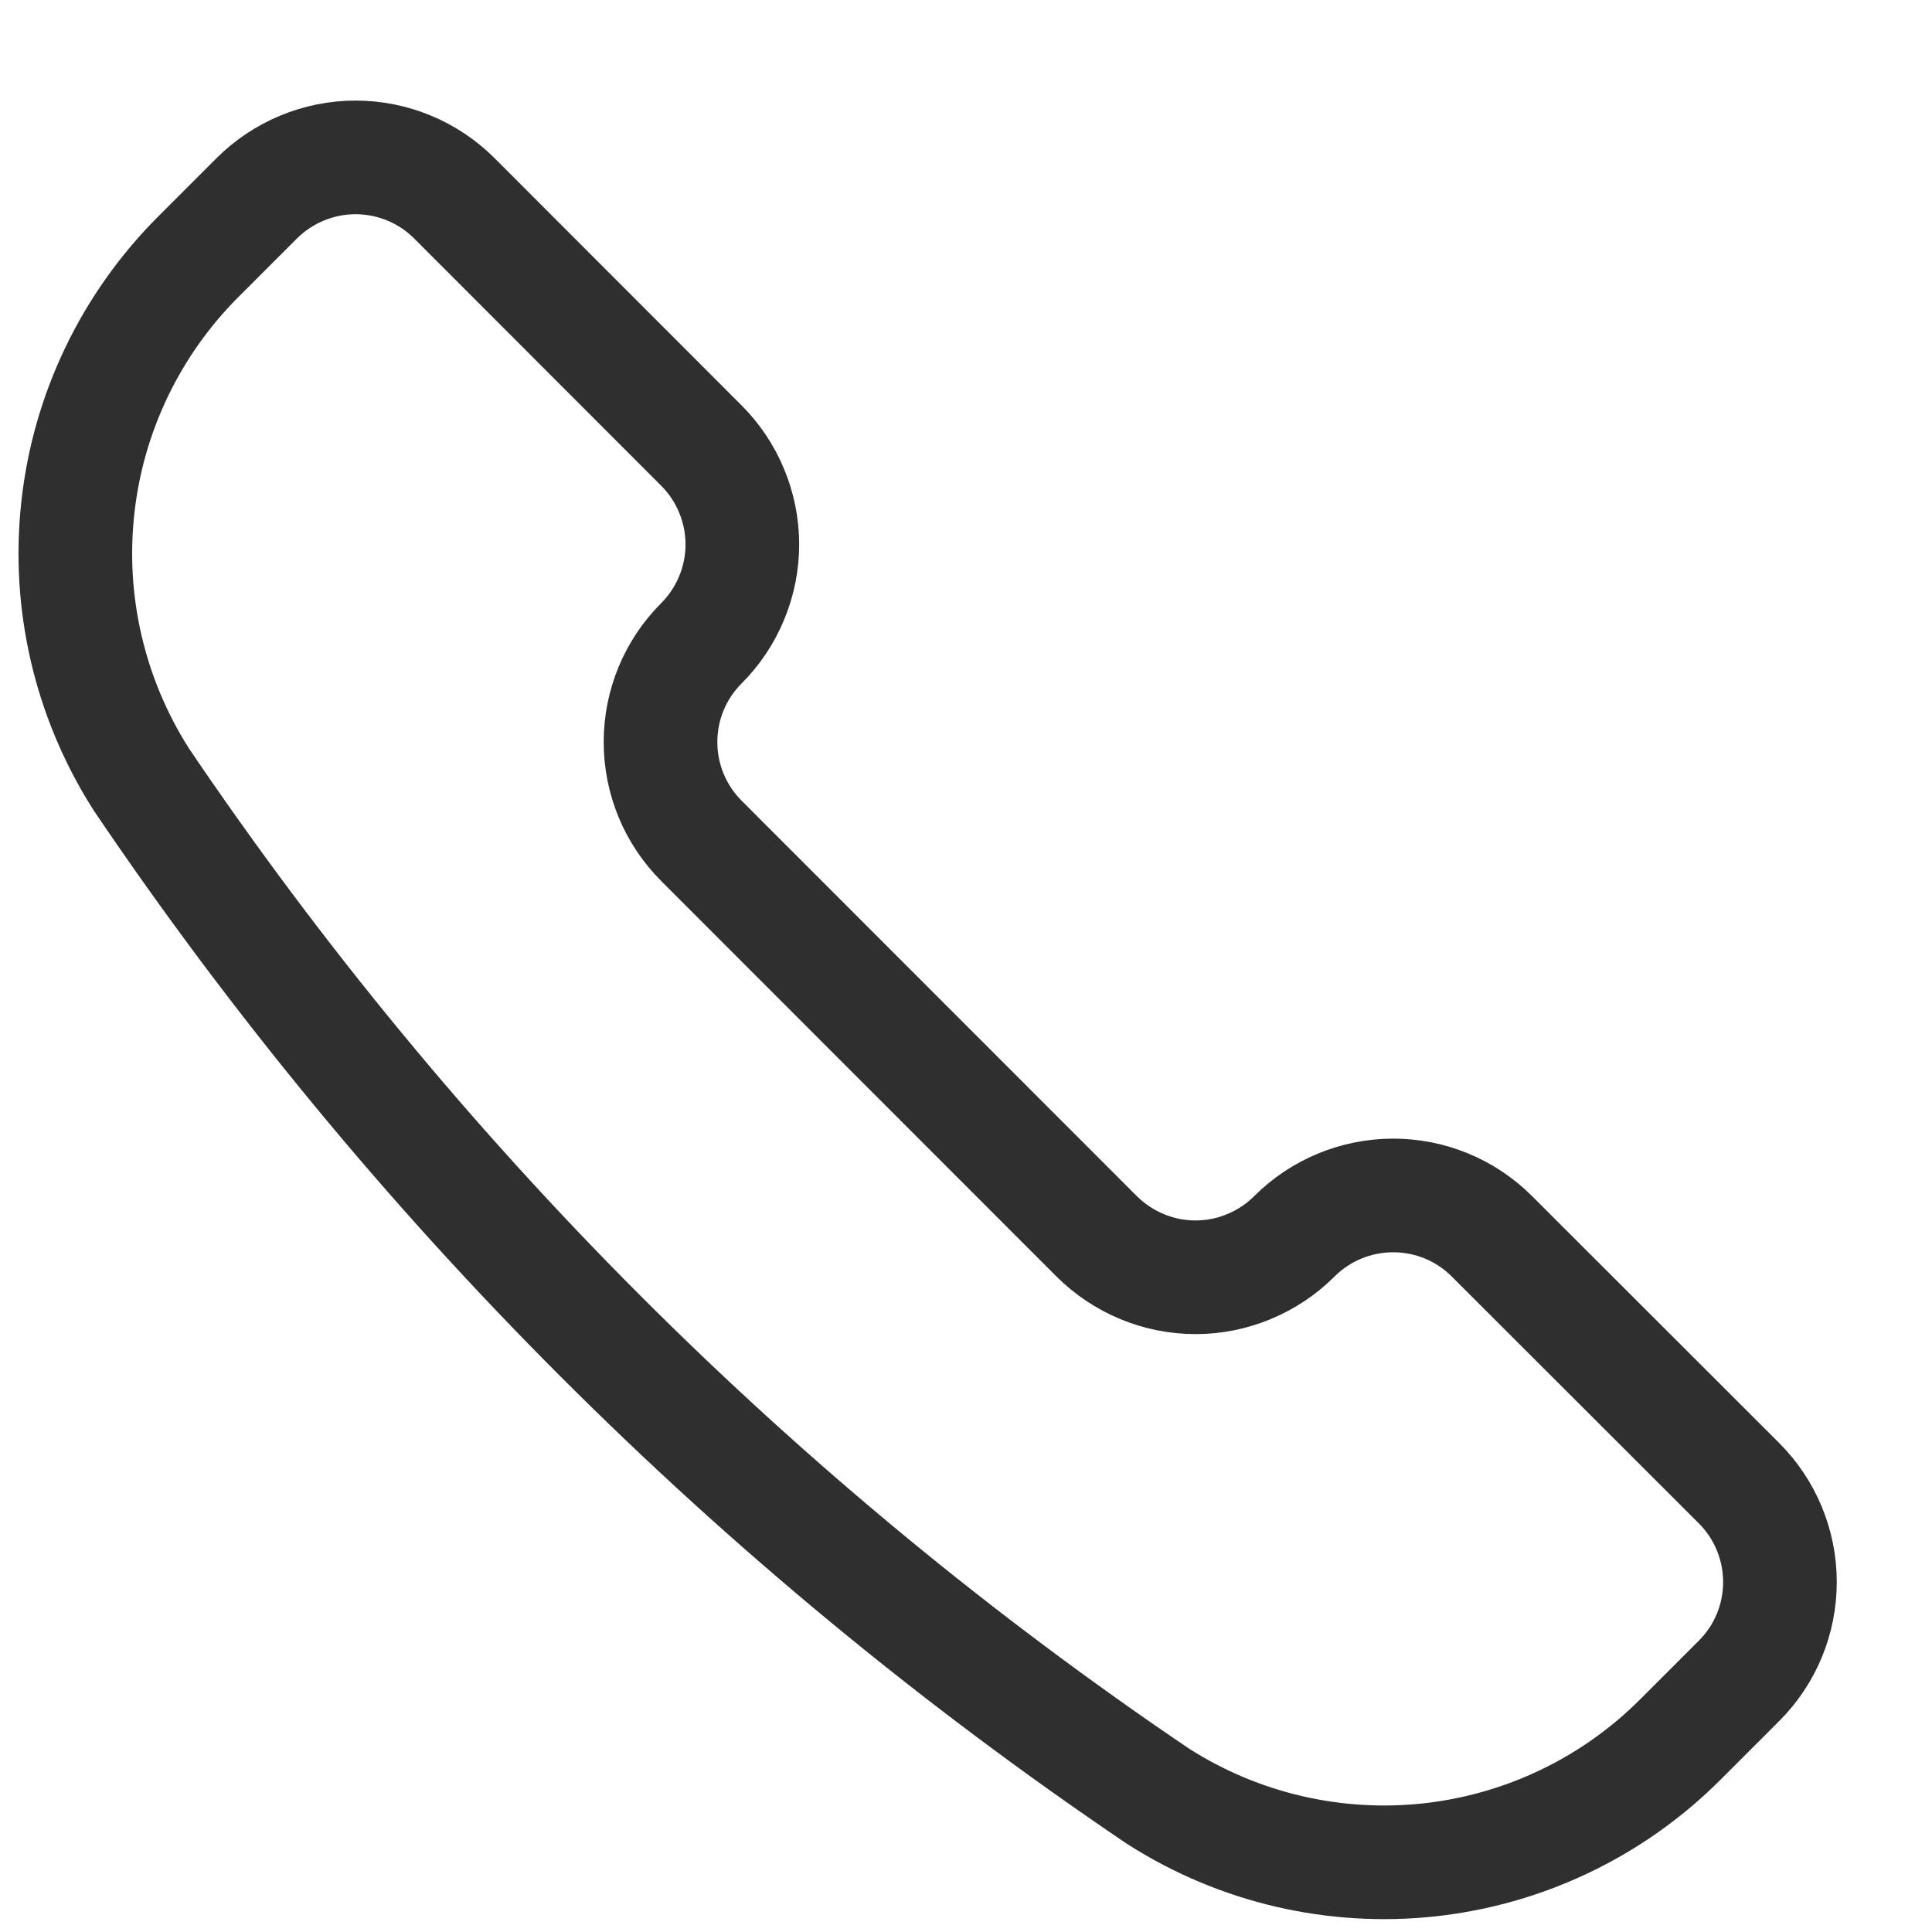 <svg width="17" height="17" viewBox="0 0 17 17" fill="none" xmlns="http://www.w3.org/2000/svg">
<path d="M10.189 15.805L10.197 15.81C10.905 16.261 11.746 16.456 12.58 16.365C13.415 16.273 14.193 15.9 14.786 15.306L15.302 14.79C15.533 14.56 15.662 14.247 15.662 13.921C15.662 13.595 15.533 13.282 15.302 13.051L13.128 10.879C12.898 10.648 12.585 10.519 12.259 10.519C11.933 10.519 11.62 10.648 11.389 10.879V10.879C11.275 10.993 11.139 11.083 10.99 11.145C10.841 11.207 10.681 11.239 10.52 11.239C10.358 11.239 10.198 11.207 10.049 11.145C9.9 11.083 9.765 10.993 9.65 10.879L6.172 7.399C5.941 7.168 5.812 6.856 5.812 6.529C5.812 6.203 5.941 5.891 6.172 5.66V5.66C6.286 5.546 6.377 5.41 6.438 5.261C6.5 5.112 6.532 4.952 6.532 4.79C6.532 4.629 6.5 4.469 6.438 4.32C6.377 4.171 6.286 4.035 6.172 3.921L3.998 1.745C3.768 1.515 3.455 1.385 3.129 1.385C2.803 1.385 2.49 1.515 2.259 1.745L1.743 2.261C1.15 2.855 0.776 3.633 0.685 4.467C0.593 5.302 0.789 6.142 1.239 6.851L1.244 6.859C3.627 10.385 6.663 13.422 10.189 15.805V15.805Z" stroke="#2F2F2F" stroke-linecap="round" stroke-linejoin="round"/>
</svg>
